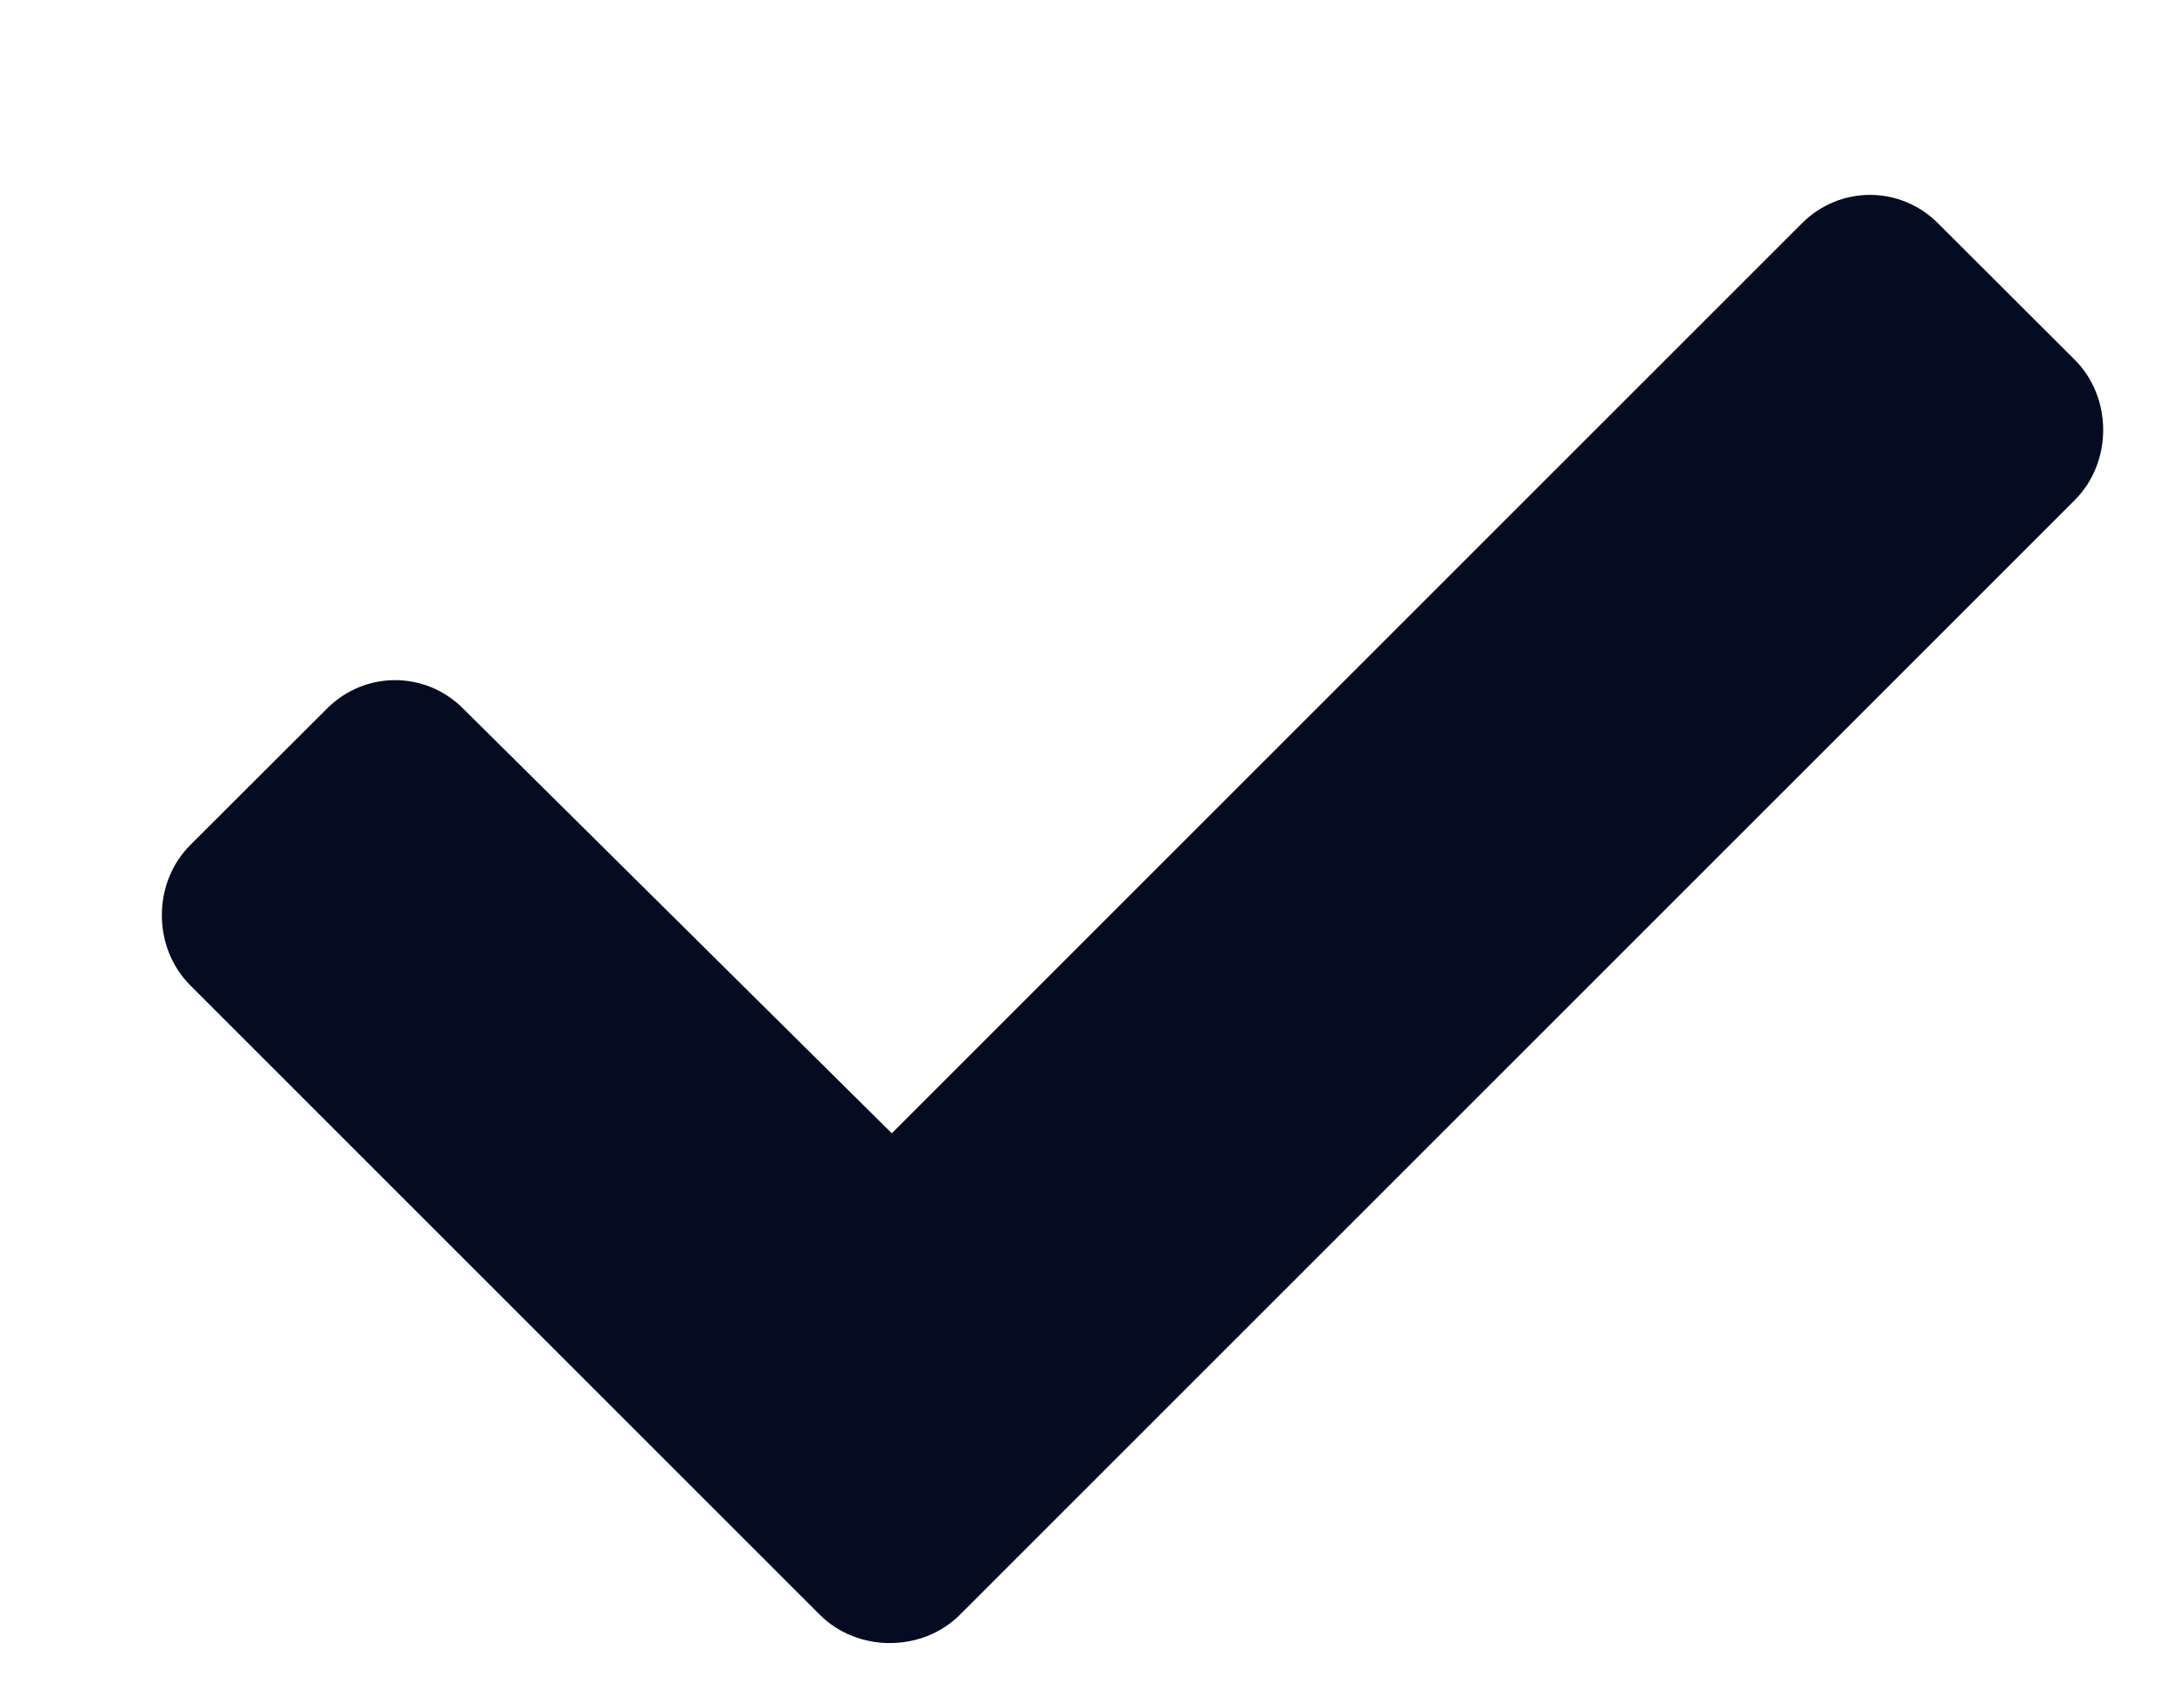 <svg width="9" height="7" viewBox="0 0 9 7" fill="none" xmlns="http://www.w3.org/2000/svg">
<path d="M3.378 6.655L0.784 4.061C0.628 3.905 0.628 3.639 0.784 3.483L1.347 2.921C1.503 2.764 1.753 2.764 1.909 2.921L3.675 4.671L7.425 0.921C7.581 0.764 7.831 0.764 7.987 0.921L8.55 1.483C8.706 1.639 8.706 1.905 8.55 2.061L3.956 6.655C3.8 6.811 3.534 6.811 3.378 6.655Z" fill="#050B20"/>
</svg>
